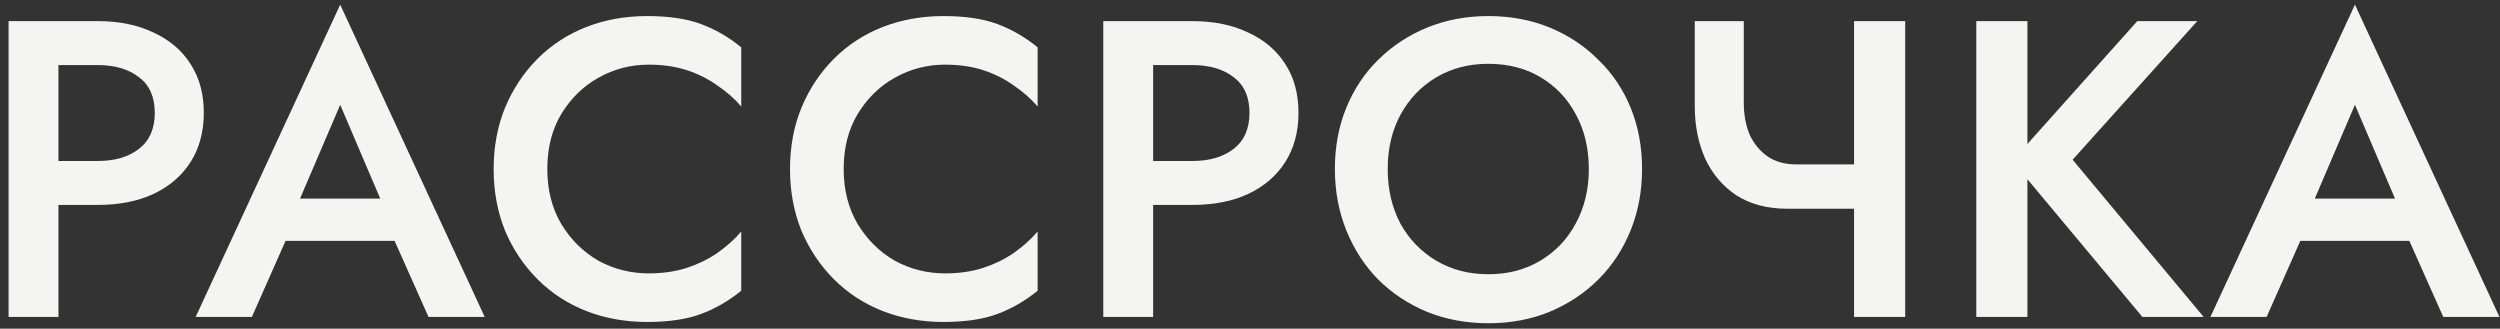 <?xml version="1.0" encoding="UTF-8"?> <svg xmlns="http://www.w3.org/2000/svg" width="213" height="28" viewBox="0 0 213 28" fill="none"><rect x="0" y="0" width="213" height="28" fill="#333333" stroke="none"/><path d="M0.731 1.8H4.979V27H0.731V1.8ZM3.251 5.544V1.8H8.327C10.151 1.8 11.735 2.124 13.079 2.772C14.447 3.396 15.503 4.296 16.247 5.472C16.991 6.624 17.363 8.004 17.363 9.612C17.363 11.22 16.991 12.612 16.247 13.788C15.503 14.964 14.447 15.876 13.079 16.524C11.735 17.148 10.151 17.46 8.327 17.46H3.251V13.716H8.327C9.791 13.716 10.967 13.368 11.855 12.672C12.743 11.976 13.187 10.956 13.187 9.612C13.187 8.268 12.743 7.26 11.855 6.588C10.967 5.892 9.791 5.544 8.327 5.544H3.251ZM22.396 20.52L23.189 16.92H34.889L35.717 20.52H22.396ZM28.985 8.928L25.024 18.18L24.953 19.116L21.46 27H16.672L28.985 0.396L41.297 27H36.508L33.089 19.332L32.98 18.288L28.985 8.928ZM46.63 14.4C46.63 16.176 47.026 17.736 47.818 19.08C48.634 20.424 49.69 21.468 50.986 22.212C52.306 22.932 53.734 23.292 55.27 23.292C56.47 23.292 57.55 23.136 58.51 22.824C59.47 22.512 60.334 22.092 61.102 21.564C61.894 21.012 62.578 20.4 63.154 19.728V24.768C62.098 25.632 60.958 26.292 59.734 26.748C58.51 27.204 56.974 27.432 55.126 27.432C53.278 27.432 51.55 27.12 49.942 26.496C48.358 25.872 46.978 24.972 45.802 23.796C44.626 22.62 43.702 21.24 43.03 19.656C42.382 18.048 42.058 16.296 42.058 14.4C42.058 12.504 42.382 10.764 43.03 9.18C43.702 7.572 44.626 6.18 45.802 5.004C46.978 3.828 48.358 2.928 49.942 2.304C51.55 1.68 53.278 1.368 55.126 1.368C56.974 1.368 58.51 1.596 59.734 2.052C60.958 2.508 62.098 3.168 63.154 4.032V9.072C62.578 8.4 61.894 7.8 61.102 7.272C60.334 6.72 59.47 6.288 58.51 5.976C57.55 5.664 56.47 5.508 55.27 5.508C53.734 5.508 52.306 5.88 50.986 6.624C49.69 7.344 48.634 8.376 47.818 9.72C47.026 11.04 46.63 12.6 46.63 14.4ZM71.881 14.4C71.881 16.176 72.277 17.736 73.069 19.08C73.885 20.424 74.941 21.468 76.237 22.212C77.557 22.932 78.985 23.292 80.521 23.292C81.721 23.292 82.801 23.136 83.761 22.824C84.721 22.512 85.585 22.092 86.353 21.564C87.145 21.012 87.829 20.4 88.405 19.728V24.768C87.349 25.632 86.209 26.292 84.985 26.748C83.761 27.204 82.225 27.432 80.377 27.432C78.529 27.432 76.801 27.12 75.193 26.496C73.609 25.872 72.229 24.972 71.053 23.796C69.877 22.62 68.953 21.24 68.281 19.656C67.633 18.048 67.309 16.296 67.309 14.4C67.309 12.504 67.633 10.764 68.281 9.18C68.953 7.572 69.877 6.18 71.053 5.004C72.229 3.828 73.609 2.928 75.193 2.304C76.801 1.68 78.529 1.368 80.377 1.368C82.225 1.368 83.761 1.596 84.985 2.052C86.209 2.508 87.349 3.168 88.405 4.032V9.072C87.829 8.4 87.145 7.8 86.353 7.272C85.585 6.72 84.721 6.288 83.761 5.976C82.801 5.664 81.721 5.508 80.521 5.508C78.985 5.508 77.557 5.88 76.237 6.624C74.941 7.344 73.885 8.376 73.069 9.72C72.277 11.04 71.881 12.6 71.881 14.4ZM93.999 1.8H98.247V27H93.999V1.8ZM96.519 5.544V1.8H101.595C103.419 1.8 105.003 2.124 106.347 2.772C107.715 3.396 108.771 4.296 109.515 5.472C110.259 6.624 110.631 8.004 110.631 9.612C110.631 11.22 110.259 12.612 109.515 13.788C108.771 14.964 107.715 15.876 106.347 16.524C105.003 17.148 103.419 17.46 101.595 17.46H96.519V13.716H101.595C103.059 13.716 104.235 13.368 105.123 12.672C106.011 11.976 106.455 10.956 106.455 9.612C106.455 8.268 106.011 7.26 105.123 6.588C104.235 5.892 103.059 5.544 101.595 5.544H96.519ZM118.232 14.4C118.232 16.128 118.592 17.676 119.312 19.044C120.056 20.388 121.076 21.444 122.372 22.212C123.668 22.98 125.144 23.364 126.8 23.364C128.48 23.364 129.956 22.98 131.228 22.212C132.524 21.444 133.532 20.388 134.252 19.044C134.996 17.676 135.368 16.128 135.368 14.4C135.368 12.672 135.008 11.136 134.288 9.792C133.568 8.424 132.56 7.356 131.264 6.588C129.992 5.82 128.504 5.436 126.8 5.436C125.144 5.436 123.668 5.82 122.372 6.588C121.076 7.356 120.056 8.424 119.312 9.792C118.592 11.136 118.232 12.672 118.232 14.4ZM113.732 14.4C113.732 12.504 114.056 10.764 114.704 9.18C115.352 7.596 116.264 6.228 117.44 5.076C118.64 3.9 120.032 2.988 121.616 2.34C123.224 1.692 124.952 1.368 126.8 1.368C128.696 1.368 130.436 1.692 132.02 2.34C133.604 2.988 134.984 3.9 136.16 5.076C137.36 6.228 138.284 7.596 138.932 9.18C139.58 10.764 139.904 12.504 139.904 14.4C139.904 16.272 139.58 18.012 138.932 19.62C138.284 21.228 137.372 22.62 136.196 23.796C135.02 24.972 133.628 25.896 132.02 26.568C130.436 27.216 128.696 27.54 126.8 27.54C124.928 27.54 123.188 27.216 121.58 26.568C119.972 25.896 118.58 24.972 117.404 23.796C116.252 22.62 115.352 21.228 114.704 19.62C114.056 18.012 113.732 16.272 113.732 14.4ZM152.279 17.784L152.999 14.004H160.091V17.784H152.279ZM157.967 1.8H162.323V27H157.967V1.8ZM148.571 1.8V8.748C148.571 9.78 148.739 10.692 149.075 11.484C149.435 12.252 149.939 12.864 150.587 13.32C151.259 13.776 152.063 14.004 152.999 14.004L152.279 17.784C150.575 17.784 149.123 17.4 147.923 16.632C146.747 15.84 145.859 14.784 145.259 13.464C144.683 12.144 144.395 10.68 144.395 9.072V1.8H148.571ZM168.38 1.8H172.736V27H168.38V1.8ZM182.096 1.8H187.208L176.588 13.608L187.748 27H182.528L171.44 13.716L182.096 1.8ZM194.053 20.52L194.845 16.92H206.545L207.373 20.52H194.053ZM200.641 8.928L196.681 18.18L196.609 19.116L193.117 27H188.329L200.641 0.396L212.953 27H208.165L204.745 19.332L204.637 18.288L200.641 8.928Z" fill="#F4F4F3"></path></svg> 